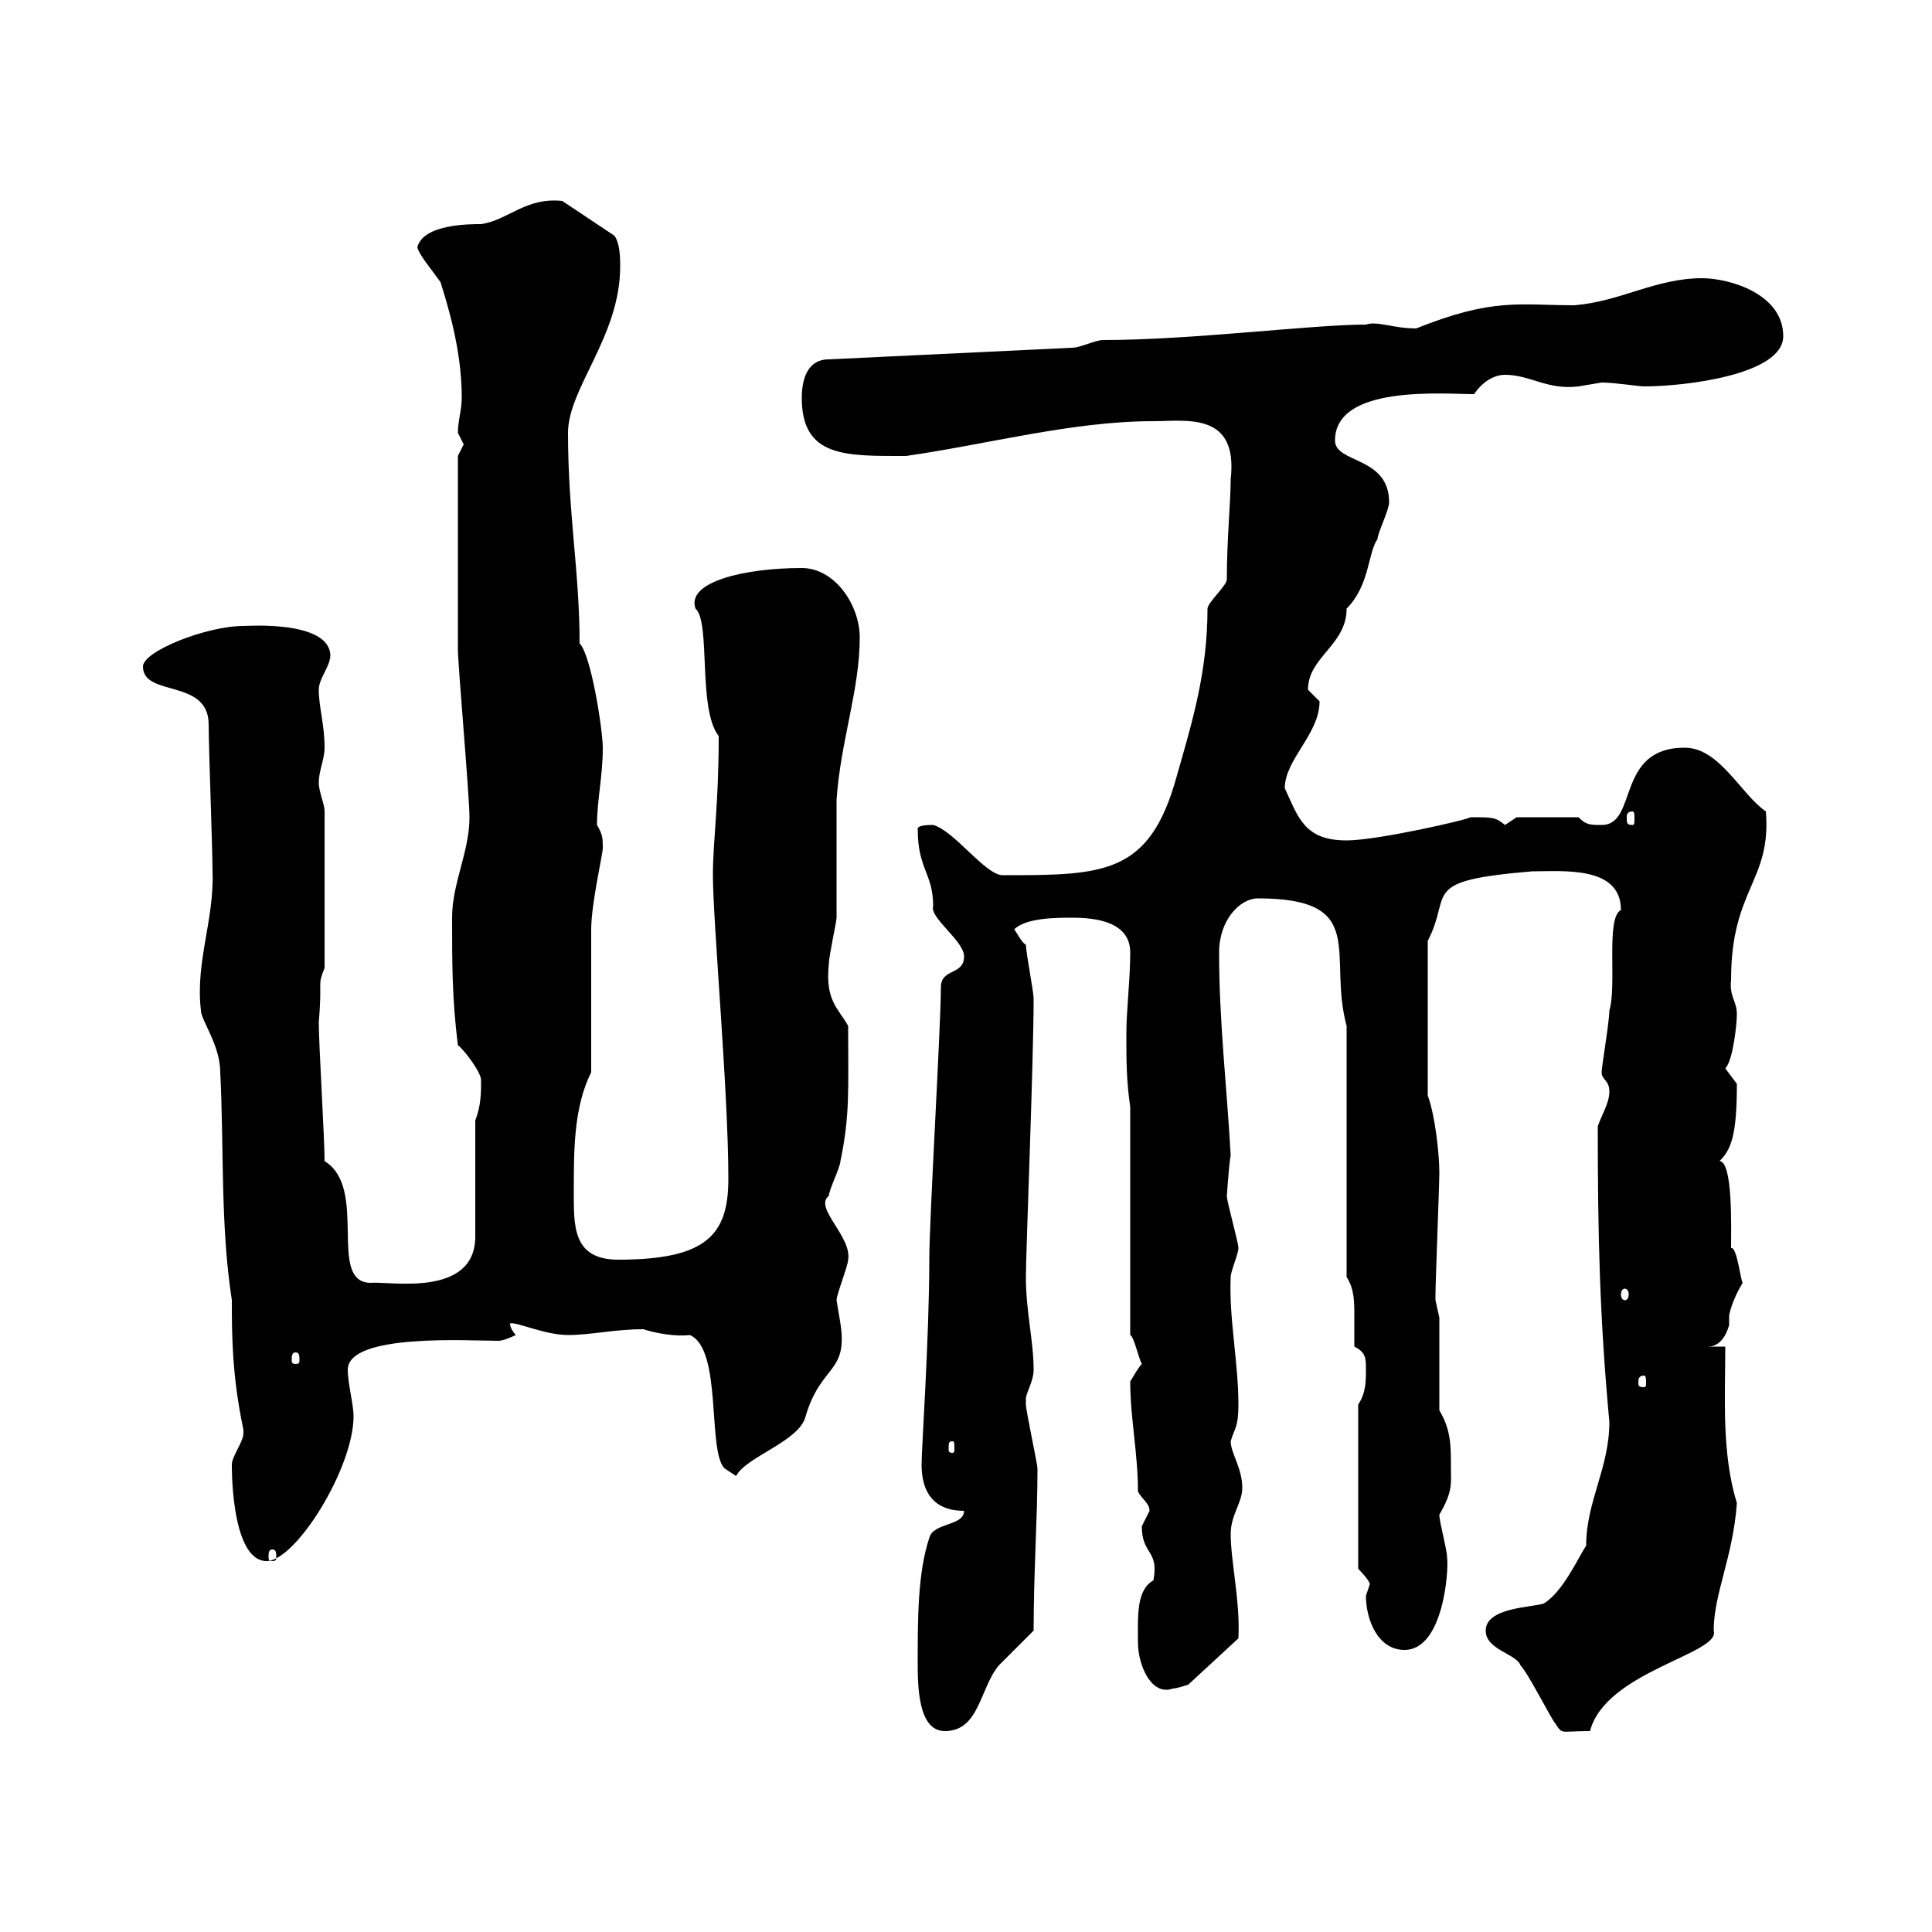 <svg xmlns="http://www.w3.org/2000/svg" xmlns:xlink="http://www.w3.org/1999/xlink" width="300" height="300"><path d="M142.50 258C142.50 261.60 142.50 268.80 146.70 268.80C152.10 268.80 152.10 262.20 155.10 258.60C155.70 258 159.30 254.40 160.50 253.20C160.50 244.20 161.10 235.80 161.10 228C161.10 227.40 159.30 219 159.30 218.10C159.30 218.10 159.30 218.10 159.30 217.20C159.30 216.30 160.50 214.50 160.50 212.70C160.50 208.20 159.30 203.70 159.30 198.30C159.30 194.40 160.50 164.70 160.50 155.10C160.50 153.90 159.30 147.90 159.30 146.70C158.70 146.40 158.10 145.20 157.50 144.30C159.30 142.50 164.10 142.50 166.50 142.50C170.10 142.50 175.50 143.10 175.50 147.90C175.50 152.10 174.90 156.90 174.90 160.50C174.90 164.70 174.90 167.70 175.50 171.90L175.50 207.30C176.10 207.60 176.70 210.60 177.30 211.80C176.70 212.40 176.10 213.60 175.50 214.50C175.50 220.20 176.70 225.60 176.70 231.60C177.30 232.80 178.50 233.40 178.50 234.60C178.50 234.60 177.30 237 177.30 237C177.30 241.50 180 240.60 179.10 245.40C176.40 246.90 176.70 251.10 176.70 255C176.70 258.60 178.80 263.40 182.10 262.20C182.70 262.20 184.50 261.60 184.50 261.60L192.30 254.40C192.60 248.70 191.10 242.40 191.10 238.20C191.10 235.20 192.90 233.40 192.90 231C192.90 228 191.10 225.60 191.10 223.80C191.70 221.70 192.30 221.70 192.30 218.10C192.30 211.50 190.80 204.60 191.10 198.30C191.10 197.40 192.30 194.70 192.30 193.80C192.30 192.90 190.50 186.60 190.50 185.70C190.50 186 190.80 180.90 191.10 179.40C190.50 168.60 189.30 158.70 189.30 147.90C189.30 142.80 192.60 139.50 195.30 139.50C212.70 139.50 206.10 148.20 209.10 159.30L209.10 198.30C210.30 200.10 210.30 202.20 210.30 204.30C210.30 206.10 210.30 207.90 210.30 209.10C212.10 210 212.10 210.90 212.10 212.70C212.10 214.50 212.10 216.30 210.90 218.10L210.90 243.60C210.90 243.60 212.70 245.40 212.70 246C212.70 246 212.10 247.80 212.10 247.80C212.10 251.40 213.90 256.20 218.10 256.20C224.10 256.20 225 243.90 224.70 241.80C224.70 240.60 223.50 236.40 223.50 235.20C225.60 231.60 225.30 230.40 225.30 228C225.30 224.40 225.30 222 223.50 219L223.50 204.60C223.50 204.60 222.90 201.90 222.90 201.90C222.90 201 222.90 201 222.90 201C222.90 199.20 223.50 183.90 223.50 182.10C223.50 179.40 222.90 173.40 221.70 170.10L221.70 146.10C225.60 138.60 220.20 136.80 237.90 135.30C242.70 135.30 251.70 134.40 251.70 141.30C249.30 142.50 251.10 153 249.90 156.90C249.90 158.70 248.70 165.60 248.70 166.50C248.70 167.70 249.90 167.70 249.90 169.50C249.90 171.30 248.70 173.10 248.10 174.90C248.10 192 248.40 204.60 249.90 220.80C249.90 228 246.30 233.10 246.30 240C245.10 241.80 242.70 247.20 239.70 249C237.90 249.60 230.70 249.60 230.70 253.20C230.70 256.20 235.50 256.80 236.10 258.60C237.30 259.80 240.90 267 241.50 267.60C242.70 269.40 242.10 268.80 246.90 268.80C249.30 259.50 267.30 256.80 266.10 253.20C266.10 247.50 269.10 241.80 269.70 233.40C267.30 225.60 267.90 216.90 267.90 209.10L265.20 209.10C267.90 209.10 268.50 205.50 268.50 205.80C268.50 205.50 268.50 205.20 268.50 204.30C268.50 204 269.10 201.60 270.60 199.20C270.30 198.90 269.70 193.50 268.80 193.80C268.80 190.80 269.10 180.30 267 180.30C268.80 178.50 269.70 176.40 269.70 168.30C269.70 168.30 267.90 165.90 267.90 165.90C269.10 164.70 269.70 159 269.70 157.50C269.70 155.40 268.50 154.80 268.80 152.10C268.80 138 275.10 136.80 274.20 126C270.30 123.30 267 116.10 261.60 116.10C250.80 116.10 254.40 128.10 248.70 128.10C246.90 128.10 246.30 128.10 245.10 126.90L235.50 126.90C235.50 126.90 233.70 128.10 233.70 128.10C232.20 126.90 231.90 126.90 228.30 126.90C228.30 127.20 213.90 130.50 209.10 130.50C202.50 130.50 201.60 126.90 199.50 122.40C199.50 117.90 204.90 114 204.90 108.90C204.90 108.90 203.10 107.10 203.10 107.10C203.10 102 209.10 100.20 209.10 94.50C212.70 90.90 212.40 85.80 213.90 83.70C213.90 82.80 215.70 79.20 215.70 78C215.70 70.80 207.30 72 207.30 68.40C207.30 59.70 224.10 61.20 228.90 61.20C230.10 59.40 231.90 58.20 233.70 58.20C237.60 58.20 240.30 60.60 245.10 60C245.10 60 248.70 59.40 248.70 59.40C250.80 59.40 254.40 60 255.30 60C261.60 60 276.90 58.20 276.90 52.20C276.90 45.60 268.50 43.20 264.30 43.20C257.10 43.20 251.70 46.80 244.50 47.40C235.80 47.40 231.90 46.20 219.90 51C216.30 51 213.90 49.80 212.10 50.40C203.70 50.40 185.10 52.80 171.30 52.80C170.10 52.80 167.70 54 166.50 54L128.70 55.80C125.10 55.80 124.50 59.40 124.50 61.80C124.50 71.10 131.40 70.80 140.70 70.80C153.30 69 166.50 65.40 179.10 65.40C184.20 65.40 192.30 63.90 191.10 74.40C191.10 78 190.50 83.70 190.50 90C190.50 90.90 187.50 93.60 187.50 94.50C187.50 104.40 185.10 112.20 182.70 120.60C178.50 135.90 171.30 135.90 155.70 135.90C153 135.90 148.20 129 144.90 128.10C144.30 128.10 142.50 128.10 142.50 128.70C142.50 135 144.90 135.60 144.90 140.70C144.30 142.50 149.70 146.10 149.70 148.50C149.70 151.50 146.10 150.30 146.10 153.30C146.10 159.30 144.30 189.30 144.30 195.60C144.30 207.60 143.10 225 143.10 227.40C143.10 231.60 144.90 234.60 149.70 234.60C149.70 237 144.90 236.40 144.30 238.80C142.50 244.20 142.50 251.40 142.50 258ZM36 227.40C36 226.80 35.70 242.40 41.40 242.40C45.90 242.40 54.90 228 54.90 219.90C54.90 218.10 54 214.80 54 212.70C54 207 72.90 208.20 77.40 208.20C78.30 208.20 80.10 207.30 80.10 207.30C80.10 207.30 79.20 206.40 79.20 205.50C80.10 205.20 84.60 207.30 88.20 207.30C91.80 207.30 95.40 206.40 99.90 206.40C101.70 207 105 207.60 107.10 207.30C112.20 209.40 109.80 225.30 112.50 228C112.50 228 114.30 229.20 114.30 229.20C115.80 226.20 124.20 223.80 125.10 219.90C127.50 211.80 131.70 213.30 130.50 205.50C130.50 205.50 129.90 201.90 129.90 201.90C129.90 201 131.70 196.50 131.70 195.60C132.30 192 126.30 187.50 128.70 185.70C128.70 184.80 130.50 181.20 130.50 180.30C132 173.10 131.70 169.20 131.70 159.30C130.20 156.60 128.10 155.40 128.70 149.70C128.70 148.50 129.90 143.10 129.90 142.50C129.90 140.70 129.90 126 129.90 124.20C130.50 115.20 133.50 107.10 133.50 99C133.50 93.90 129.60 88.20 124.50 88.20C115.80 88.20 106.50 90.30 108 94.50C110.40 96.60 108.30 110.10 111.60 114.30C111.60 125.10 110.70 130.50 110.70 135.90C110.70 143.10 113.10 169.50 113.10 183C113.10 191.70 109.80 195.60 96 195.60C88.80 195.60 89.10 190.20 89.10 184.80C89.10 178.50 89.10 171.90 91.80 166.50C91.80 162.90 91.80 147.90 91.80 144.30C91.80 140.40 93.60 132.60 93.60 131.70C93.60 130.20 93.60 129.60 92.70 128.10C92.70 124.20 93.60 120.60 93.60 116.10C93.60 113.40 91.80 101.70 90 99.90C90 88.80 88.20 79.80 88.20 67.20C88.20 60.30 96.30 52.20 96.30 41.40C96.30 40.20 96.30 37.80 95.40 36.60L87.30 31.20C81.60 30.60 78.90 34.20 74.70 34.80C72.90 34.80 65.70 34.80 64.80 38.40C65.10 39.60 66.90 41.70 68.40 43.80C70.50 50.40 71.70 56.10 71.70 61.80C71.70 63.60 71.10 65.40 71.10 67.20C71.10 67.20 72 69 72 69C72 69 71.10 70.80 71.10 70.80L71.10 100.80C71.10 103.20 72.90 123.60 72.90 126.90C72.90 132.30 70.20 137.10 70.20 142.50C70.20 149.70 70.20 155.10 71.10 162.30C72 162.90 74.70 166.50 74.70 167.70C74.70 169.80 74.70 171.60 73.80 174L73.80 192C73.80 201.60 60.30 198.90 57.60 199.20C50.70 199.20 57.30 184.50 50.40 180.30C50.40 176.70 49.50 162.30 49.50 158.70C50.10 151.80 49.20 153.30 50.40 150.30L50.40 126C50.40 124.80 49.50 123 49.50 121.50C49.50 119.70 50.40 117.90 50.40 116.10C50.40 112.50 49.50 109.80 49.50 107.10C49.50 105.30 51.30 103.50 51.30 101.70C51 96.30 38.40 97.20 37.80 97.20C32.10 97.20 22.20 101.10 22.20 103.50C22.20 108.30 32.40 105.30 32.40 112.50C32.40 116.10 33 131.70 33 135.30C33.30 142.80 30.30 149.40 31.20 156.90C31.20 158.40 34.20 162.30 34.20 166.50C34.80 178.50 34.20 190.20 36 201.90C36 207 36 213.60 37.80 222C37.80 222 37.80 222 37.80 222.60C37.80 223.80 36 226.20 36 227.40ZM42.30 240.60C42.90 240.60 42.90 241.20 42.90 241.80C42.90 242.10 42.90 242.40 42.30 242.40C41.70 242.40 41.70 242.10 41.70 241.80C41.70 241.20 41.70 240.60 42.30 240.60ZM147.90 223.80C148.20 223.80 148.20 224.10 148.20 225C148.20 225.30 148.20 225.60 147.90 225.60C147.30 225.60 147.30 225.30 147.30 225C147.30 224.10 147.30 223.80 147.90 223.80ZM255.30 213.60C255.60 213.60 255.60 214.20 255.60 214.80C255.60 215.10 255.60 215.40 255.30 215.40C254.40 215.40 254.40 215.10 254.40 214.80C254.40 214.20 254.40 213.60 255.30 213.60ZM45.90 210C46.50 210 46.50 210.60 46.50 211.20C46.50 211.50 46.50 211.80 45.90 211.80C45.30 211.80 45.30 211.50 45.30 211.20C45.30 210.60 45.30 210 45.90 210ZM252.30 200.10C252.60 200.10 252.90 200.40 252.90 201C252.90 201.60 252.60 201.90 252.30 201.90C252 201.90 251.70 201.60 251.70 201C251.70 200.40 252 200.10 252.30 200.10ZM253.50 126C253.80 126 253.80 126.60 253.80 126.90C253.80 127.80 253.80 128.10 253.50 128.10C252.60 128.10 252.60 127.80 252.60 126.90C252.60 126.60 252.60 126 253.50 126Z"/></svg>